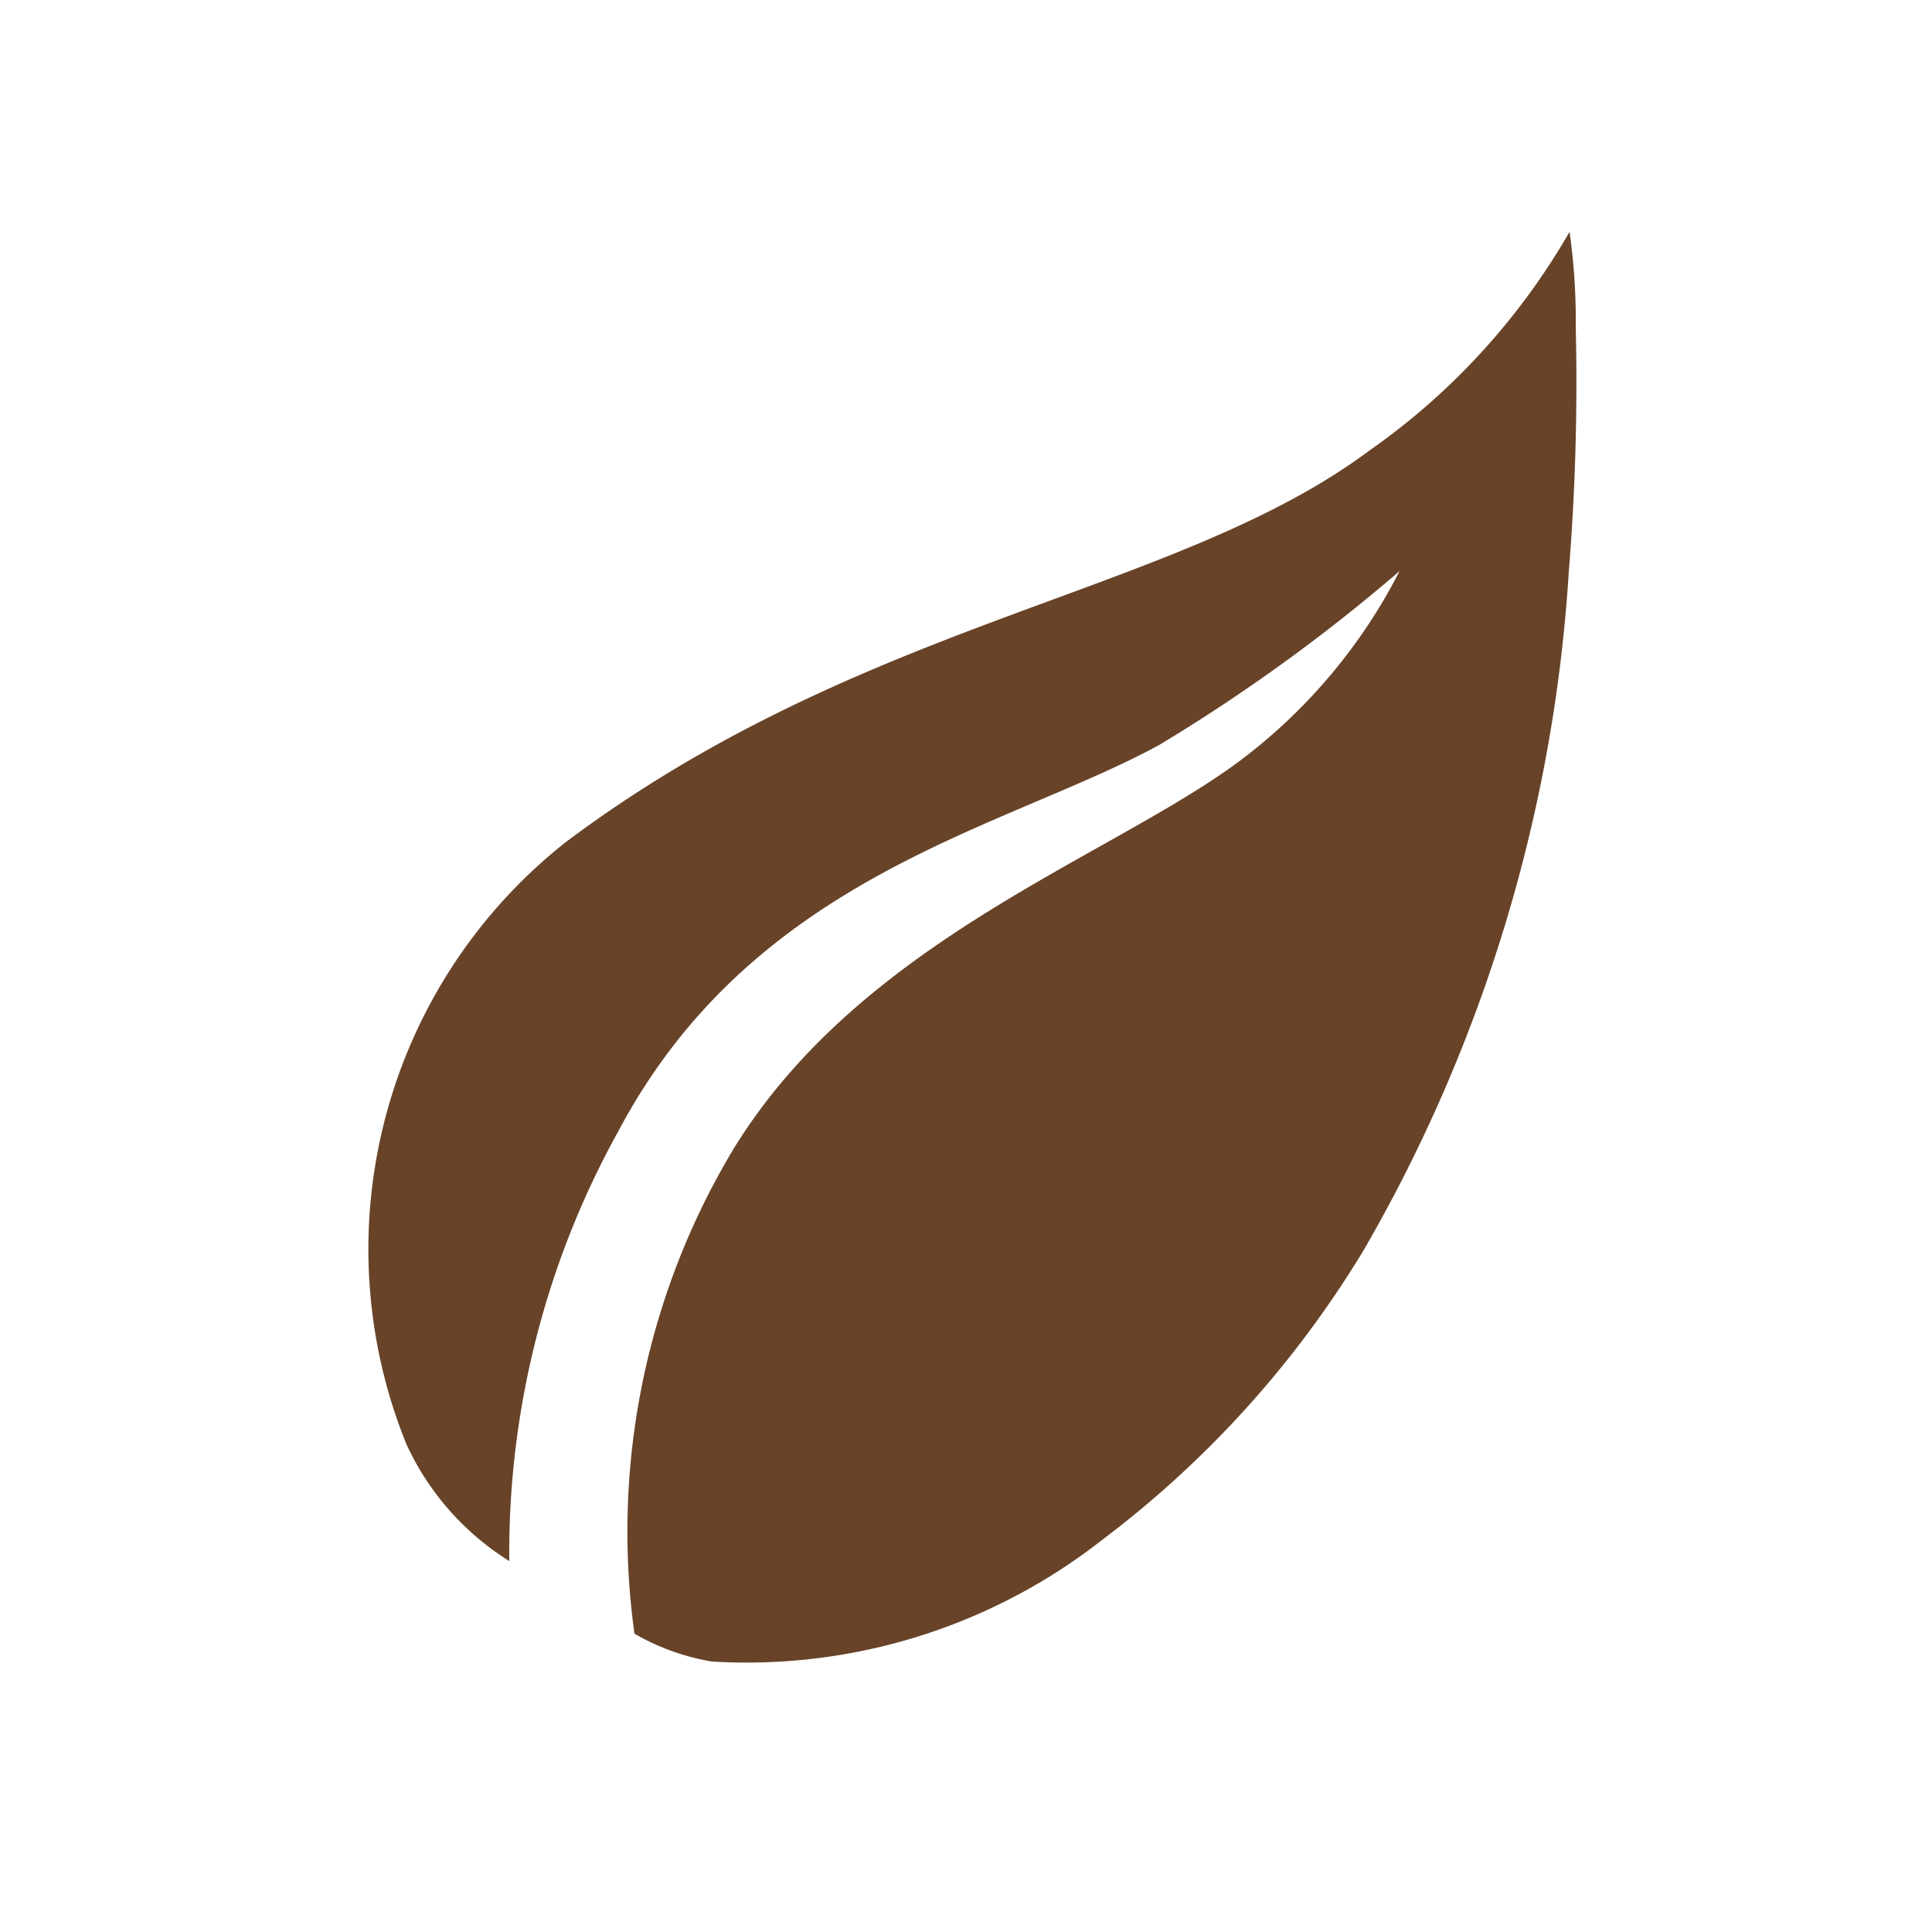 <svg xmlns="http://www.w3.org/2000/svg" viewBox="0 0 25 25"><defs><style>.cls-1{fill:#684328;}</style></defs><g id="Layer_1" data-name="Layer 1"><path class="cls-1" d="M7.33,10.89C11.19,8,15.21,7.7,17.72,5.83A8.82,8.82,0,0,0,20.31,3a8.12,8.12,0,0,1,.08,1.23,30.43,30.43,0,0,1-.09,3.17,20,20,0,0,1-2.65,8.77,13.3,13.3,0,0,1-3.38,3.75,7.46,7.46,0,0,1-5.06,1.58,3,3,0,0,1-1-.36,9.61,9.61,0,0,1,1.28-6.27c1.65-2.69,4.83-3.76,6.52-5a7.11,7.11,0,0,0,2.1-2.48A22.74,22.74,0,0,1,15,9.64c-2,1.09-5.24,1.68-7,5a11.26,11.26,0,0,0-1.41,5.56,3.51,3.51,0,0,1-1.33-1.51A6.71,6.71,0,0,1,7.33,10.89Z"></path></g></svg>